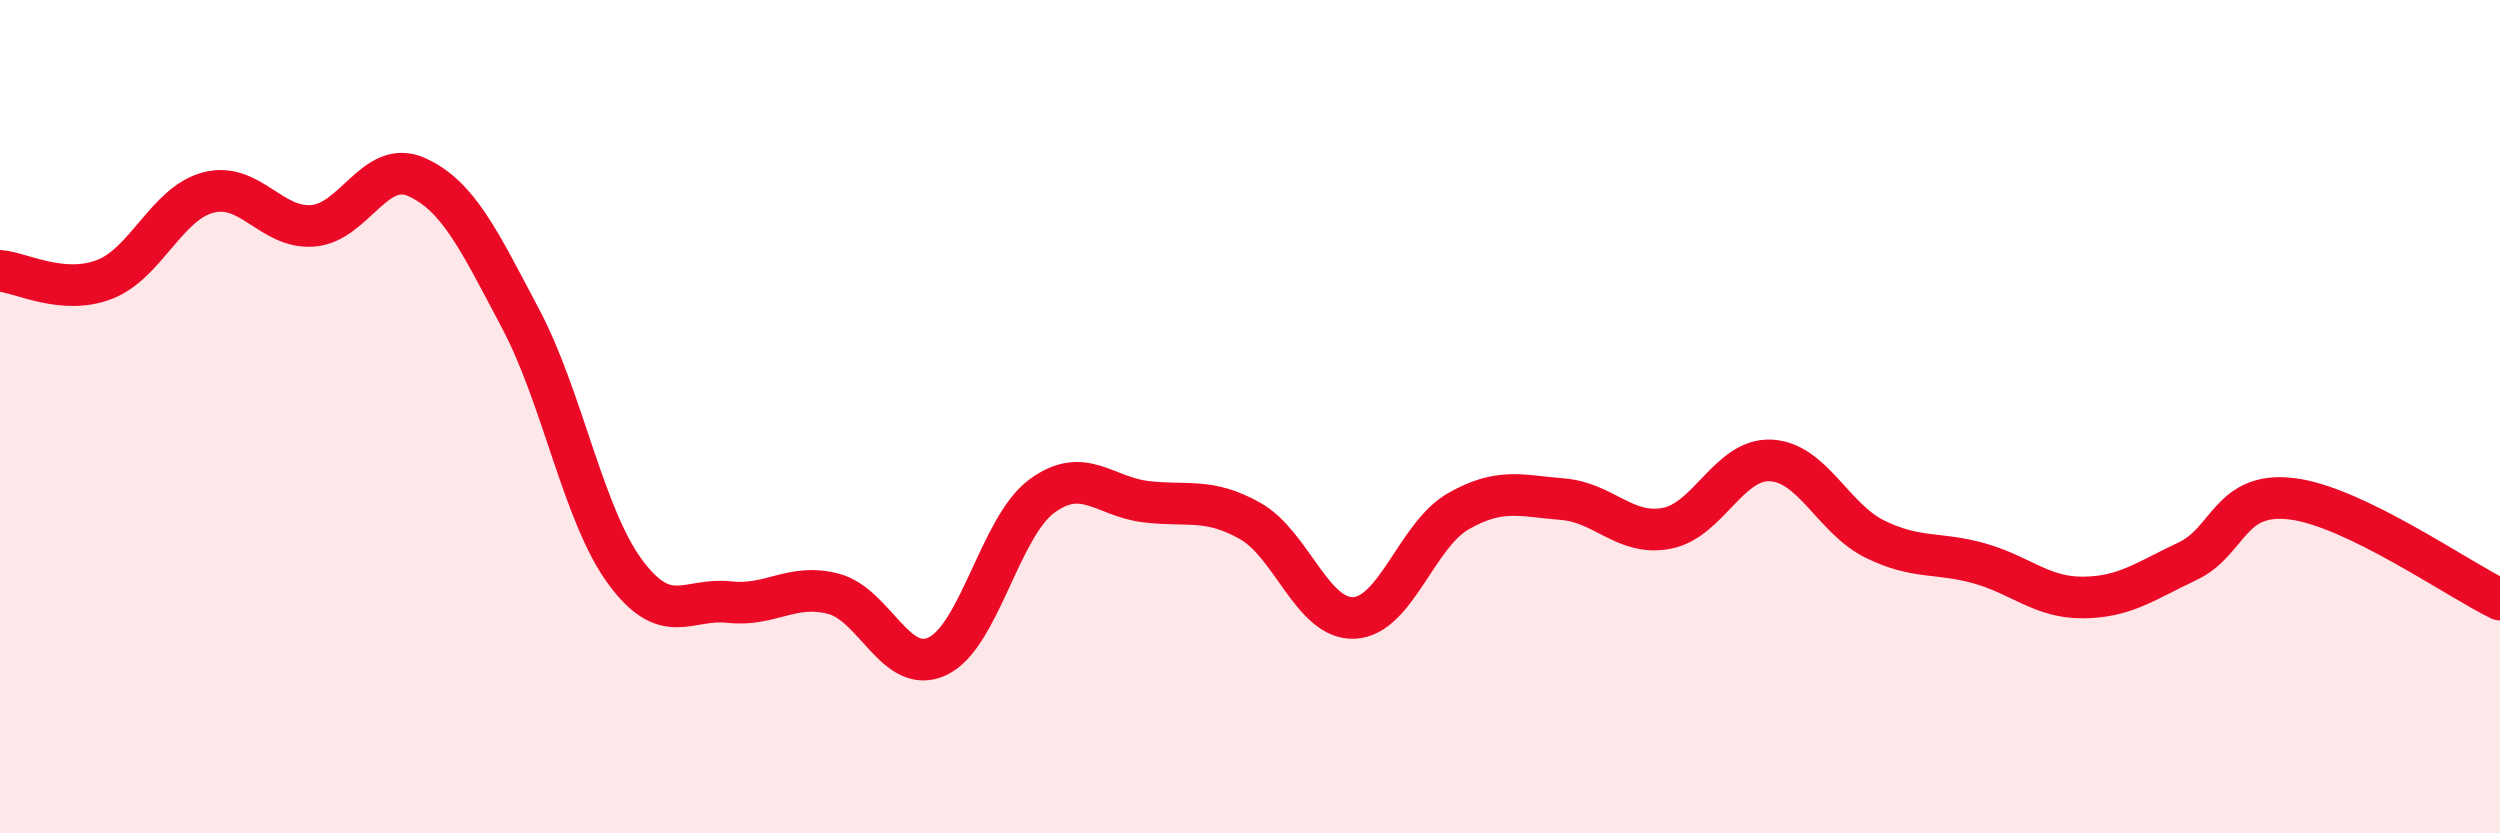 
    <svg width="60" height="20" viewBox="0 0 60 20" xmlns="http://www.w3.org/2000/svg">
      <path
        d="M 0,6.5 C 0.5,6.54 1.5,7.09 2.5,6.71 C 3.5,6.33 4,4.88 5,4.62 C 6,4.36 6.5,5.49 7.5,5.42 C 8.5,5.35 9,3.8 10,4.25 C 11,4.7 11.5,5.77 12.5,7.66 C 13.5,9.55 14,12.36 15,13.72 C 16,15.08 16.5,14.34 17.5,14.45 C 18.5,14.56 19,13.99 20,14.25 C 21,14.51 21.5,16.22 22.5,15.75 C 23.5,15.28 24,12.65 25,11.91 C 26,11.17 26.5,11.92 27.5,12.04 C 28.5,12.16 29,11.94 30,12.5 C 31,13.06 31.5,14.88 32.5,14.83 C 33.5,14.78 34,12.84 35,12.27 C 36,11.7 36.5,11.9 37.5,11.98 C 38.5,12.06 39,12.87 40,12.68 C 41,12.49 41.5,11 42.5,11.05 C 43.5,11.1 44,12.45 45,12.94 C 46,13.43 46.5,13.24 47.5,13.52 C 48.5,13.8 49,14.35 50,14.34 C 51,14.33 51.5,13.94 52.5,13.47 C 53.5,13 53.5,11.79 55,11.97 C 56.5,12.15 59,13.91 60,14.39L60 20L0 20Z"
        fill="#EB0A25"
        opacity="0.1"
        stroke-linecap="round"
        stroke-linejoin="round"
      />
      <path
        d="M 0,6.5 C 0.5,6.54 1.5,7.09 2.5,6.71 C 3.5,6.33 4,4.88 5,4.62 C 6,4.36 6.5,5.49 7.5,5.42 C 8.5,5.35 9,3.8 10,4.25 C 11,4.7 11.5,5.77 12.5,7.66 C 13.5,9.55 14,12.36 15,13.72 C 16,15.08 16.5,14.34 17.5,14.45 C 18.5,14.56 19,13.99 20,14.25 C 21,14.51 21.5,16.22 22.5,15.75 C 23.5,15.28 24,12.65 25,11.91 C 26,11.17 26.5,11.92 27.5,12.04 C 28.5,12.16 29,11.94 30,12.5 C 31,13.06 31.5,14.88 32.5,14.83 C 33.5,14.78 34,12.84 35,12.27 C 36,11.7 36.5,11.9 37.5,11.98 C 38.5,12.06 39,12.87 40,12.68 C 41,12.49 41.5,11 42.5,11.05 C 43.5,11.1 44,12.45 45,12.94 C 46,13.43 46.5,13.24 47.5,13.52 C 48.5,13.8 49,14.35 50,14.34 C 51,14.33 51.5,13.94 52.5,13.47 C 53.5,13 53.5,11.79 55,11.97 C 56.5,12.15 59,13.91 60,14.39"
        stroke="#EB0A25"
        stroke-width="1"
        fill="none"
        stroke-linecap="round"
        stroke-linejoin="round"
      />
    </svg>
  